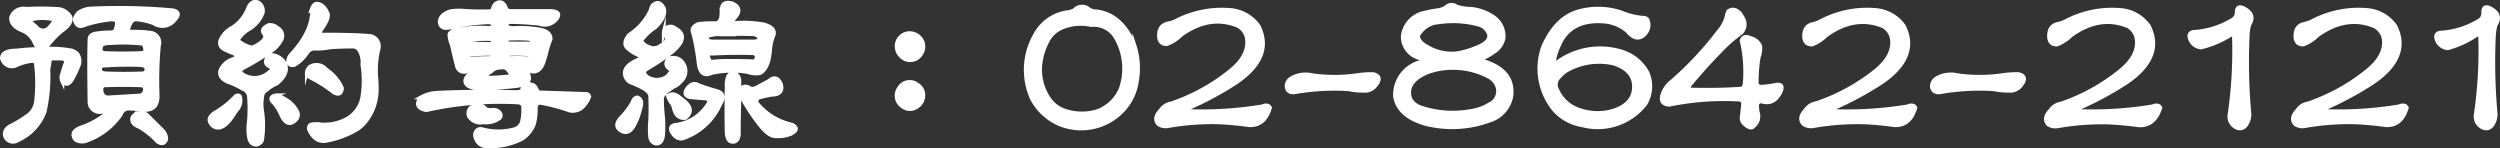 <svg id="_1" data-name="1" xmlns="http://www.w3.org/2000/svg" viewBox="0 0 322.57 19.14"><rect x="0" y="0" width="322.57" height="19.14" fill="#333333" stroke="none"/><defs><style>.cls-1{fill:#fff;stroke:#fff;stroke-miterlimit:10;stroke-width:0.5px;}</style></defs><title>tel</title><path class="cls-1" d="M3.38,1.15a33.93,33.93,0,0,1,3.87,0,2.08,2.08,0,0,1,1.82,1Q9.36,3,8,3.95A11.61,11.61,0,0,0,6.27,5.72q-.48.57,0,.57a12.84,12.84,0,0,1,2.58.17A1.64,1.64,0,0,1,10,7,1.58,1.58,0,0,1,10.2,8.3a12.62,12.62,0,0,1-.89,1.91q-.6,1.05-1.27.29a1.18,1.18,0,0,1,0-1,12.21,12.21,0,0,1,.36-1.17q.41-.74-.62-.79H7q-.62,0-.6.36a5.26,5.26,0,0,1-.17,1,20.29,20.29,0,0,1-.48,5.53,6.48,6.48,0,0,1-3.49,3.68,1.06,1.06,0,0,1-1.63-.69q-.1-.77.88-1.24A14.54,14.54,0,0,0,3.45,15a2.59,2.59,0,0,0,1.2-1.87,20.9,20.9,0,0,0,0-4.83q0-.55-.79-.41a6.93,6.93,0,0,0-1.75.53A1.27,1.27,0,0,1,.34,7.73q-.17-.17,0-.6.38-.6,1.75-.6,1.17-.14,2.34-.19.65,0,.46-.17a2.67,2.67,0,0,1-.43-.67A2.9,2.9,0,0,0,2.85,3.92q-1.48-.6-1.41-1.67A1.67,1.67,0,0,1,3.38,1.15ZM7.06,2.53a6.44,6.44,0,0,0-2.85-.07q-.57.07,0,.62l.48.41a1.09,1.09,0,0,0,1.39.31,4.09,4.09,0,0,0,.45-.43Q7.13,2.61,7.06,2.53ZM11.87,1.1a77.16,77.16,0,0,1,10.5.24q1.05.31.19,1.2A2,2,0,0,1,19.83,3a8.2,8.2,0,0,0-2.22-.5q-.53-.07-.88.69l-.1.26q-.24.65.29.65a14.92,14.92,0,0,1,2.58.14,1.27,1.27,0,0,1,1,1.63,49,49,0,0,0-.17,6.39q.07,2.13-2,1.89A14.67,14.67,0,0,0,16.49,14a1.1,1.1,0,0,0-.91.77,8.9,8.9,0,0,1-4.33,3.35A1.56,1.56,0,0,1,9.72,18q-.74-1,.74-1.55a10.35,10.35,0,0,0,3.21-1.75q.53-.48-.24-.38a1.31,1.31,0,0,1-1.87-1q-.1-5.81,0-8.28,0-.5.69-.69a12.67,12.67,0,0,1,2.08-.17q.6,0,.69-.74a1.59,1.59,0,0,0,.07-.5q0-.48-.79-.43a14.54,14.54,0,0,0-3.52.77q-.81.33-1.12-.65-.1-.31.48-1A3.18,3.18,0,0,1,11.87,1.1Zm6.31,7.29a43.93,43.93,0,0,0-4.71.07q-.57,0-.57.48t.72.53q2.39.1,4.78,0a.49.49,0,0,0,.5-.55Q18.9,8.47,18.18,8.39Zm-3.8-2.85a4.34,4.34,0,0,0-1.17.17,1.12,1.12,0,0,0-.22.57q-.07.5.5.57,2.34.1,4.69,0,.65,0,.55-.55a1.61,1.61,0,0,0-.24-.65A22.23,22.23,0,0,0,14.38,5.55ZM18.09,11q-2.22-.07-4.47,0-.62,0-.53.74t.79.84l4-.24a.77.77,0,0,0,.81-.62Q18.81,11,18.09,11Zm-1,4.14a1.36,1.36,0,0,1,1.82-.36L21,16.86a1.64,1.64,0,0,1,.45,1.08q-.29.88-1.12.33A10.54,10.54,0,0,0,18,16.38Q16.82,15.93,17.11,15.12Z"/><path class="cls-1" d="M30.38,12.44a.4.4,0,0,1,.57,0,1.82,1.82,0,0,1-.46,1.82l-.67,1q-1.27,1.72-2.32,1-1.05-.93.29-1.75A11.34,11.34,0,0,0,30.38,12.44ZM32,1.1Q32.43,0,33.32.31a1.25,1.25,0,0,1,.57,1.34,4,4,0,0,1-1.77,2.1,4.28,4.28,0,0,0-1.46,1.44,4,4,0,0,0,1.77.93q.38,0,1.17-.57t.57-1.08q-.67-.67.48-1.22a1.33,1.33,0,0,1,1.15.36A1.13,1.13,0,0,1,36.36,5a4,4,0,0,1-1.63,1.75,29.76,29.76,0,0,1-3.33,2q-.67.41-.14.81a2.79,2.79,0,0,0,3.47-.24q.65-.38.07-.74-.81-.38-.29-1.15a.89.89,0,0,1,.72-.31,2.15,2.15,0,0,1,1.55,1.12q.5,1.27-1.1,2.56a4.07,4.07,0,0,0-1.24.77,1.1,1.1,0,0,0-.62,1,5.06,5.06,0,0,0,0,1.77,12.51,12.51,0,0,1,0,3.64q0,.38-.62.67-.93.1-1.08-1.05a6.36,6.36,0,0,1,0-1.91,19.57,19.57,0,0,0,0-3.35,1.27,1.27,0,0,0-.84-.91,9.74,9.74,0,0,0-1.91-.88Q28,9.9,28.56,8.83a2.69,2.69,0,0,1,1.58-1.22q.76-.38,0-.74a5.55,5.55,0,0,1-.91-.38q-1-.38-.81-1.22A3.25,3.25,0,0,1,30,3.56,5.25,5.25,0,0,0,32,1.1Zm3.23,12.08q-.55-.6.26-.88a2.4,2.4,0,0,1,1.2.45,3.76,3.76,0,0,1,1.65,1.65.9.9,0,0,1-.12,1q-1.17,1.24-2-.74A6.11,6.11,0,0,0,35.26,13.18Zm5-12Q40.52.38,41,.5q.79.1,1.29,1.27.17.67-.88,2.1-.34.6.26.6,4.33,0,6.17.19a1.34,1.34,0,0,1,1,1.63,12.31,12.31,0,0,0-.33,3.32q.1,1,.1,1.91a6.61,6.61,0,0,1-1.2,3.83,4.7,4.7,0,0,1-1.32,1.32,11.77,11.77,0,0,1-3.83,1.46q-1.58.38-2.39-1.44a.72.72,0,0,1,.12-.53q.17-.17,1.05-.14a6,6,0,0,0,3.88-.77,4,4,0,0,0,1.84-2.75,13.44,13.44,0,0,0,0-4.16,2.93,2.93,0,0,0-.53-2.06A1.33,1.33,0,0,0,45.66,6q-1.53,0-3.06.1a7.63,7.63,0,0,1-1.87.17,1.15,1.15,0,0,0-1.12.55A5,5,0,0,1,38,8.37q-.74.17-.81-.5A1.3,1.3,0,0,1,37.6,7Q40.37,4,40.28,1.15ZM40,8.61A1.63,1.63,0,0,1,42.12,9a5.52,5.52,0,0,1,2,2.37q-.1,1.08-1.05.55a17.17,17.17,0,0,0-2.87-1.84q-.69-.33-.6-.84A1.29,1.29,0,0,1,40,8.61Z"/><path class="cls-1" d="M67.37,11.6a.87.87,0,0,1,1.15-.69q.48,0,.77.74c0,.19.22.29.6.29l5.81.19q.34.12.31.36A3.3,3.3,0,0,1,74.93,14a1.9,1.9,0,0,1-1.43.26,23.78,23.78,0,0,0-3.78-1q-.57,0-.6.72a7,7,0,0,1-.24,2.06,4,4,0,0,1-1.44,1.82,8.78,8.78,0,0,1-4.59,1,1.4,1.4,0,0,1-1.44-1,.87.87,0,0,1,.1-1,.7.7,0,0,1,.69-.19,7.83,7.83,0,0,0,4.21,0,1.43,1.43,0,0,0,1-1.24,6.6,6.6,0,0,0,.1-1.6q0-.57-.72-.62a43.1,43.1,0,0,0-11.79,1q-1.72-.36-.67-1.65a4.53,4.53,0,0,1,1.91-.57q4.31-.24,10.45-.1Q67.35,11.84,67.37,11.6ZM63.93.5q.91-.62,1.36.57.1.38.81.36h4.5a4,4,0,0,1,1,.07q.67.19.31.79a1.92,1.92,0,0,1-2.32.77q-2.1-.22-3.63-.22-.6,0-.6.36t.72.43a15.39,15.39,0,0,1,3.59.19q1.44.29,1.36,1.27A10.1,10.1,0,0,0,70.44,7l-.31,1q-.55,1.6-1.87,1.12Q67.71,9,68,9.28q.6,1-.14,1.48a4.93,4.93,0,0,1-1.65.38,36.86,36.86,0,0,1-4.38.26,3,3,0,0,1-1.44-.33q-.88-.72.43-1.72.67-.5-.14-.33a1.22,1.22,0,0,0-.57.22A.93.93,0,0,1,59,8.66q-.38-1.43-.69-2.87A3.88,3.88,0,0,1,58,4.59q-.1-.31.48-.6A14.55,14.55,0,0,1,63,3.61q.6,0,.6-.36T63,2.87a27.21,27.21,0,0,0-3.66.41,8.05,8.05,0,0,1-1.91.33.8.8,0,0,1-.69-.72q0-1,1.41-1.44a7.27,7.27,0,0,1,1.48-.07A29.86,29.86,0,0,0,63,1.46q.57,0,.62-.38A1.39,1.39,0,0,1,63.93.5Zm-.26,4.86q0-.33-.57-.33a15.82,15.82,0,0,0-2.73.14q-.43,0-.48.26c0,.06.24.11.72.14q1.2.1,2.46.1Q63.67,5.67,63.67,5.36Zm0,1.84q0-.26-.57-.26-1.2,0-2.42.1c-.41,0-.58.14-.5.31s.38.25.86.22q1-.07,2.06-.07Q63.64,7.46,63.64,7.2Zm-3,6.82a1.31,1.31,0,0,1,2.06.1,2.88,2.88,0,0,0,.79.07,1,1,0,0,1,.93.31q.31.45,0,.74a2.85,2.85,0,0,1-2.06.53A1.74,1.74,0,0,1,60.51,15,1,1,0,0,1,60.65,14Zm4.86-5q-.26-.41-1-.31a1.54,1.54,0,0,0-1.12.48l-.31.19q-.84.65-.24.65,1.36,0,2.8-.17Q66.2,9.69,65.51,9Zm2.8-2a16.76,16.76,0,0,0-2.37-.07q-.57,0-.6.24t.53.31A13.92,13.92,0,0,1,68,7.53c.38,0,.61-.1.69-.22S68.64,7,68.31,7ZM65.46,5a.43.43,0,0,0-.12.26q0,.36.57.36l2.46,0Q69,5.52,69,5.4T68.26,5A23.55,23.55,0,0,0,65.46,5Z"/><path class="cls-1" d="M81.6,13.23q.24-.67.67-.65.74.33.33,1.44a7.61,7.61,0,0,1-.67,1.91q-.69,1.46-1.67,1-1.2-.62-.1-1.79A9.16,9.16,0,0,0,81.6,13.23ZM84.23.67q.86-.74,1.43.43.31,1-1.08,2.39a7.17,7.17,0,0,0-1.87,1.77,1.79,1.79,0,0,0,1.05.81A1.31,1.31,0,0,0,85.07,6q1.32-.69.84-1.39-.29-.38-.26-.5a.9.9,0,0,1,1.43-.48q.88.48.91,1.05.14.84-1.32,2.06a31.66,31.66,0,0,1-3.3,2.2q-.57.45.17,1a2.25,2.25,0,0,0,2.58-.1q.57-.67.55-.81-1.12-.57-.43-1.41a1.45,1.45,0,0,1,1.89.53,1.78,1.78,0,0,1-.33,2.39,2.17,2.17,0,0,1-.93.67l-.79.55a1.31,1.31,0,0,0-.67,1q0,1.12.14,2.34a15.06,15.06,0,0,1,0,2.39q-.19,1.2-1.05,1a1,1,0,0,1-.6-.77,11.41,11.41,0,0,1,0-2.22q.07-1.53,0-3.09,0-.48-.84-1a12.57,12.57,0,0,0-1.75-.81,1.38,1.38,0,0,1-.69-1.15q0-1,1.65-1.7.69-.33.17-.62a4.71,4.71,0,0,1-1.55-1q-.53-.62.29-1.63a7.64,7.64,0,0,0,2.77-3.16A1.76,1.76,0,0,1,84.23.67Zm2,11.72q.6-.57,1.58.29,2.06,1.41.6,2.54-1.17.12-1.48-1.36a2.12,2.12,0,0,0-.21-.48A3,3,0,0,1,86.19,12.39Zm2.66-1.17A.88.88,0,0,1,90.14,11q1.2.43,2.39.77t.38,1.7a8.09,8.09,0,0,1-4.81,4.38q-.88.17-1.46-.91-.29-.77.67-.84a5.76,5.76,0,0,0,3.95-2.51q.65-.84-.43-.91t-1.91-.17Q88,12.17,88.85,11.22Zm4.26-10q0-1.15,1.36-.77,1.41.67.24,1.91-.43.6.14.6a15.6,15.6,0,0,1,3.64.19q1.55.43,1.29,1.36a6,6,0,0,0-.46,1.91q-.17,2.37-1.27,3a3,3,0,0,1-1.63-.14,12.33,12.33,0,0,0-4.66.14q-1.41.65-1.65-1.27a29.36,29.36,0,0,0-.69-3.83q-.38-.81.67-1.22A14.59,14.59,0,0,1,92.29,3q.57,0,.76-.72A6.39,6.39,0,0,0,93.1,1.22Zm-.17,3.21a4,4,0,0,0-1.75.24l0,.36q0,.29.74.33,2.68,0,5.43,0,.57-.07.57-.43t-.79-.53Q95,4.35,92.94,4.42Zm4.11,2.42q-2.56-.07-5.21.07-.86-.14-.29,1a2,2,0,0,0,.79,0q1.51-.12,5,0a1.21,1.21,0,0,0,.26-.48Q97.7,6.91,97.05,6.84ZM94,9.78q.36-.45.74-.33a1,1,0,0,1,.65,1q0,1.34,0,2.75-.07,2.08-.07,4.23-.19,1.08-1.05.81-.41-.17-.5-1.08-.07-3,0-6.12A2.47,2.47,0,0,1,94,9.78Zm5.21.67q1-.86,1.55.41.36,1.34-1.2,1.36-.72.12-1.44.31t-.45.79a8,8,0,0,0,4.52,2.77q1.05.53-.1,1.15a4.06,4.06,0,0,1-1.91.33q-.84.07-1.84-1.1a22.35,22.35,0,0,1-2.58-3.83,2.05,2.05,0,0,1-.19-1.08q.38-.65,1.15-.22.31.29,1.05-.12Z"/><path class="cls-1" d="M116,11.38a1.58,1.58,0,0,1,2.37-.45,1.53,1.53,0,0,1,.76,1.36,1.66,1.66,0,0,1-.72,1.41,1.54,1.54,0,0,1-1.91.07A1.66,1.66,0,0,1,116,11.38Zm-.29-5.62a1.69,1.69,0,0,1,1.63-1.48,1.81,1.81,0,0,1,1.63,1,1.67,1.67,0,0,1-.1,1.63,1.63,1.63,0,0,1-2.66.29A1.64,1.64,0,0,1,115.73,5.76Z"/><path class="cls-1" d="M138.61,1.32a1.32,1.32,0,0,1,1.87-.14,1.68,1.68,0,0,0,1,.29q3.25.41,4.88,4.35a9.44,9.44,0,0,1,.33,4.62A6.82,6.82,0,0,1,145,14.11,7.35,7.35,0,0,1,136.67,16a7.23,7.23,0,0,1-3.52-3.28,9.05,9.05,0,0,1,.38-8.16,5.58,5.58,0,0,1,4.38-3A2.82,2.82,0,0,0,138.61,1.32Zm2.2,1.91a6.29,6.29,0,0,0-3.68.29A3.65,3.65,0,0,0,135.33,5a8.34,8.34,0,0,0-1.12,3.54,6.65,6.65,0,0,0,1.2,4.28,3.92,3.92,0,0,0,1.84,1.41,6.79,6.79,0,0,0,4.38.1,5.19,5.19,0,0,0,3-2.92,7.93,7.93,0,0,0-.6-6.46A3.26,3.26,0,0,0,140.81,3.23Z"/><path class="cls-1" d="M151.67,2.73a12.85,12.85,0,0,1,7-1.44,4.94,4.94,0,0,1,3.71,2.06q2,4-2.92,7.32A42.12,42.12,0,0,1,153.24,14q-.84.34-.12.33a48.15,48.15,0,0,0,9.74-.6q.76-.31,1,.17-.67,2.32-2.66,2.25-1.87-.26-3.73-.36a32.35,32.35,0,0,0-6.77.48,1.69,1.69,0,0,1-1.22-.24q-.72-.77.29-1.82a2,2,0,0,1,1.36-.86,24.86,24.86,0,0,0,7.65-4.23q2.34-1.89,2.13-4a2.28,2.28,0,0,0-1.15-1.77q-3.66-1.53-7.39,1.17a5,5,0,0,1-1.82,1.17q-1.05,0-1-1.22t1.17-1.44A4.14,4.14,0,0,0,151.67,2.73Z"/><path class="cls-1" d="M175.2,9.69a11.54,11.54,0,0,1,2-.12q1.32.33.14,1.63a1.73,1.73,0,0,1-1.43.5q-1,0-1.91-.19a29.31,29.31,0,0,0-6.89.38q-1,.14-1.1-.74a1.23,1.23,0,0,1,.53-1,3.68,3.68,0,0,1,2.82-.43A20.59,20.59,0,0,0,175.2,9.69Z"/><path class="cls-1" d="M186.58.93a1,1,0,0,1,1.32-.1,6.06,6.06,0,0,0,1.84.31,6.22,6.22,0,0,1,2.87,1A3,3,0,0,1,194,4.9a2.72,2.72,0,0,1-1.29,1.82,6.45,6.45,0,0,1-1.29.74q-.6.24.14.48,3.83,1.22,3.44,4.47a4.05,4.05,0,0,1-2.85,3.16A14.05,14.05,0,0,1,184,16q-3.59-1-4-3.59A4.39,4.39,0,0,1,183.3,8q.67-.22.12-.45A2.89,2.89,0,0,1,181,4.66a3.51,3.51,0,0,1,2.75-3,16.81,16.81,0,0,1,1.91-.36A2.46,2.46,0,0,0,186.58.93ZM192,9.85a9.94,9.94,0,0,0-7.56-.62q-3.21,1.22-2.49,3.52a2.38,2.38,0,0,0,1.32,1.1,13,13,0,0,0,7,.38,5.72,5.72,0,0,0,1.91-.77,1.85,1.85,0,0,0,.88-2.61A2.31,2.31,0,0,0,192,9.85Zm-6.34-7a3.34,3.34,0,0,0-2.7,1.75q0,.84,1.32,1.51a6,6,0,0,0,3.9.74A12.21,12.21,0,0,0,191,5.93q1.48-.72,1.05-1.7a1.9,1.9,0,0,0-1.24-1.05A12.67,12.67,0,0,0,185.65,2.87Z"/><path class="cls-1" d="M203.7,1.46a9.5,9.5,0,0,1,5.41.12A9.48,9.48,0,0,0,212,2.3a.65.65,0,0,1,.55.22,1.67,1.67,0,0,1-.29,1.84q-1.05,1.15-2.3-.36a5.25,5.25,0,0,0-3.25-1.24,7.14,7.14,0,0,0-2.7.31,4.77,4.77,0,0,0-2.82,2.7,7.6,7.6,0,0,0-.65,1.91q-.07.69.43.33a9.42,9.42,0,0,1,8.37-1.32,5.66,5.66,0,0,1,3.21,2.66,4.41,4.41,0,0,1-.26,4.07,7.8,7.8,0,0,1-8.16,2.73,6.1,6.1,0,0,1-3.68-2.08A8.39,8.39,0,0,1,199.13,6Q200.78,2.27,203.7,1.46Zm4.54,6.74a8.45,8.45,0,0,0-6.17.93,4.59,4.59,0,0,0-.93.84,1.39,1.39,0,0,0-.38,1.22,4.7,4.7,0,0,0,2.87,2.94,7.18,7.18,0,0,0,4.5.17q2.53-.81,2.7-2.85Q211,9.11,208.24,8.2Z"/><path class="cls-1" d="M223,1.46q1-.69,1.87.84a1.57,1.57,0,0,1-.19,1.91,19.71,19.71,0,0,0-1.87,1.53A70,70,0,0,0,218,11q-.29.57.36.57,3.52.07,6.17-.12.57,0,.6-.77a17.58,17.58,0,0,0-.41-5.45q.29-.74,1.15-.31a1.83,1.83,0,0,1,1.24,1,3.25,3.25,0,0,1-.19,1.44,19,19,0,0,0-.26,3.3q0,.57.72.53t1.67-.22q1.12-.24.74.77-.86,1.87-2.49,1.34-.62,0-.6.65l.07.69a1.62,1.62,0,0,1-.55,1.89q-.22.29-.72,0-.81-.5-.77-1.1l.19-1.77q0-.57-.55-.6a35.21,35.21,0,0,0-9,.67q-1.17-.1-.91-1.15a3.45,3.45,0,0,1,1.22-1.82A43.27,43.27,0,0,0,221.8,4a4.62,4.62,0,0,0,1-1.91A2.3,2.3,0,0,1,223,1.46Z"/><path class="cls-1" d="M234.93,2.73a12.85,12.85,0,0,1,7-1.44,4.94,4.94,0,0,1,3.71,2.06q2,4-2.92,7.32A42.12,42.12,0,0,1,236.51,14q-.84.34-.12.33a48.15,48.15,0,0,0,9.74-.6q.76-.31,1,.17-.67,2.32-2.66,2.25-1.87-.26-3.73-.36a32.35,32.35,0,0,0-6.77.48A1.69,1.69,0,0,1,232.7,16q-.72-.77.29-1.82a2,2,0,0,1,1.36-.86A24.86,24.86,0,0,0,242,9.14q2.34-1.89,2.13-4A2.28,2.28,0,0,0,243,3.4q-3.66-1.53-7.39,1.17a5,5,0,0,1-1.82,1.17q-1.05,0-1-1.22T234,3.09A4.14,4.14,0,0,0,234.93,2.73Z"/><path class="cls-1" d="M258.46,9.69a11.54,11.54,0,0,1,2-.12q1.32.33.14,1.63a1.73,1.73,0,0,1-1.43.5q-1,0-1.91-.19a29.31,29.31,0,0,0-6.89.38q-1,.14-1.1-.74a1.23,1.23,0,0,1,.53-1,3.68,3.68,0,0,1,2.82-.43A20.59,20.59,0,0,0,258.46,9.69Z"/><path class="cls-1" d="M266.54,2.73a12.85,12.85,0,0,1,7-1.44,4.94,4.94,0,0,1,3.71,2.06q2,4-2.92,7.32A42.12,42.12,0,0,1,268.12,14q-.84.34-.12.33a48.15,48.15,0,0,0,9.74-.6q.76-.31,1,.17Q278,16.24,276,16.17q-1.87-.26-3.73-.36a32.35,32.35,0,0,0-6.77.48,1.69,1.69,0,0,1-1.22-.24q-.72-.77.29-1.82a2,2,0,0,1,1.36-.86,24.86,24.86,0,0,0,7.65-4.23q2.34-1.89,2.13-4A2.28,2.28,0,0,0,274.6,3.4q-3.66-1.53-7.39,1.17a5,5,0,0,1-1.82,1.17q-1.05,0-1-1.22t1.17-1.44A4.14,4.14,0,0,0,266.54,2.73Z"/><path class="cls-1" d="M288.61,1.6q0-.88.74-.6,1.77.81.86,2.2A6.88,6.88,0,0,0,290,4.78a74.42,74.42,0,0,0,.24,10,2.63,2.63,0,0,1-.24,1q-.48,1-1.32.72a1.55,1.55,0,0,1-1-1.72,57,57,0,0,0,.57-10q0-.6-.77-.07A12.61,12.61,0,0,1,284,6.12a1.65,1.65,0,0,1-1.51-1.51q.07-.5.74-.5a10.86,10.86,0,0,0,4.78-1.53A1.12,1.12,0,0,0,288.61,1.6Z"/><path class="cls-1" d="M298.34,2.73a12.85,12.85,0,0,1,7-1.44,4.94,4.94,0,0,1,3.71,2.06q2,4-2.92,7.32A42.12,42.12,0,0,1,299.92,14q-.84.34-.12.33a48.15,48.15,0,0,0,9.74-.6q.76-.31,1,.17-.67,2.32-2.66,2.25-1.87-.26-3.73-.36a32.35,32.35,0,0,0-6.77.48,1.69,1.69,0,0,1-1.22-.24q-.72-.77.29-1.82a2,2,0,0,1,1.36-.86,24.86,24.86,0,0,0,7.65-4.23q2.34-1.89,2.13-4A2.28,2.28,0,0,0,306.4,3.4Q302.74,1.87,299,4.57a5,5,0,0,1-1.82,1.17q-1.05,0-1-1.22t1.17-1.44A4.14,4.14,0,0,0,298.34,2.73Z"/><path class="cls-1" d="M320.41,1.6q0-.88.74-.6,1.77.81.86,2.2a6.88,6.88,0,0,0-.24,1.58,74.42,74.42,0,0,0,.24,10,2.63,2.63,0,0,1-.24,1q-.48,1-1.32.72a1.55,1.55,0,0,1-1-1.72,57,57,0,0,0,.57-10q0-.6-.77-.07a12.61,12.61,0,0,1-3.42,1.51,1.65,1.65,0,0,1-1.51-1.51q.07-.5.74-.5a10.86,10.86,0,0,0,4.78-1.53A1.12,1.12,0,0,0,320.41,1.6Z"/></svg>